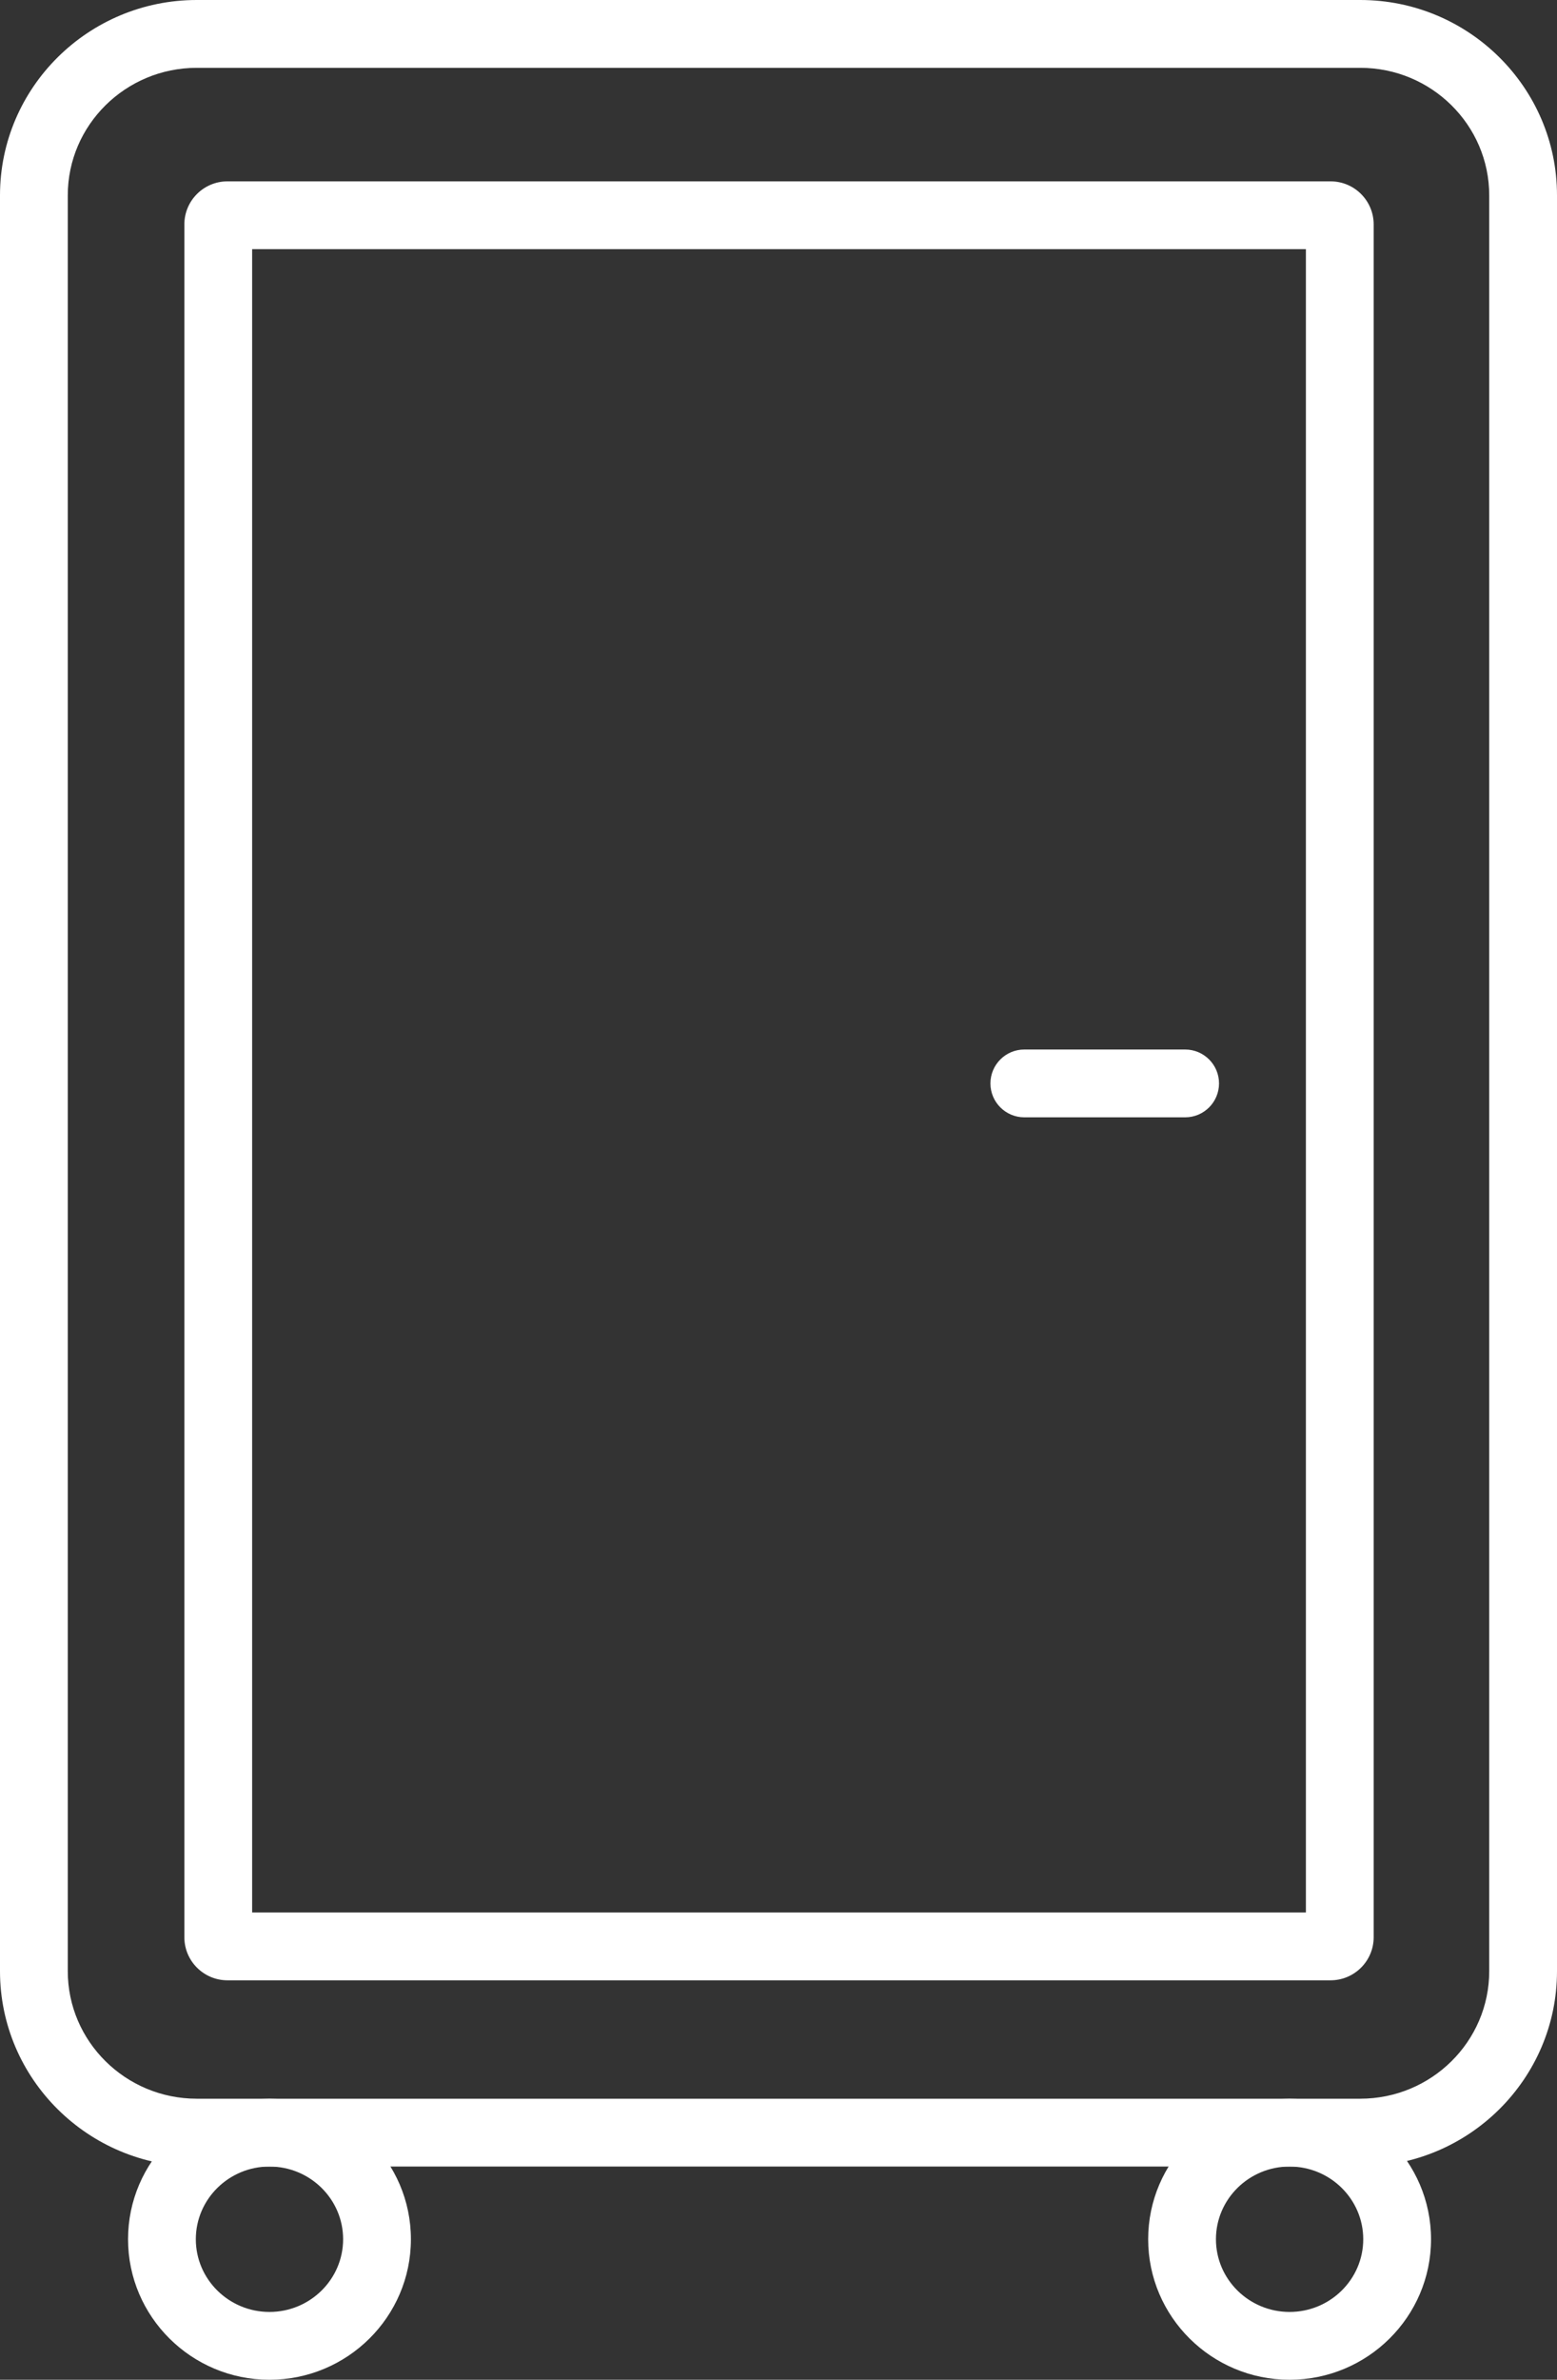 <?xml version="1.0" encoding="UTF-8"?><svg id="Layer_1" xmlns="http://www.w3.org/2000/svg" viewBox="0 0 1396.78 2133.51"><rect x="0" y="0" width="1396.78" height="2133.51" fill="#333333" stroke="none"/><defs><style>.cls-1{fill:#fff;}</style></defs><path class="cls-1" d="M241.73,2133.51c-69.95,0-126.86-56.51-126.86-125.98s56.91-125.98,126.86-125.98,126.89,56.51,126.89,125.98-56.91,125.98-126.89,125.98ZM241.73,1942.35c-36.41,0-66.06,29.24-66.06,65.18s29.64,65.18,66.06,65.18,66.08-29.24,66.08-65.18-29.64-65.18-66.08-65.18Z"/><path class="cls-1" d="M1156.88,2133.51c-69.95,0-126.86-56.51-126.86-125.98s56.91-125.98,126.86-125.98,126.89,56.51,126.89,125.98-56.91,125.98-126.89,125.98ZM1156.88,1942.35c-36.41,0-66.06,29.24-66.06,65.18s29.64,65.18,66.06,65.18,66.08-29.24,66.08-65.18-29.64-65.18-66.08-65.18Z"/><path class="cls-1" d="M1220.3,1942.35H176.5C79.19,1942.35,0,1863.78,0,1767.2V175.13C0,78.57,79.19,0,176.5,0h1043.8C1317.61,0,1396.78,78.57,1396.78,175.13v1592.07c0,96.58-79.17,175.15-176.48,175.15ZM176.5,60.81c-63.8,0-115.7,51.28-115.7,114.32v1592.07c0,63.04,51.9,114.34,115.7,114.34h1043.8c63.78,0,115.67-51.31,115.67-114.34V175.13c0-63.04-51.9-114.32-115.67-114.32H176.5Z"/><path class="cls-1" d="M1063.18,1001.71h-144.27c-16.79,0-30.4-13.61-30.4-30.4s13.61-30.4,30.4-30.4h144.27c16.79,0,30.4,13.61,30.4,30.4s-13.61,30.4-30.4,30.4Z"/><path class="cls-1" d="M1193.65,1775.39H204.06c-21.33,0-38.67-17.32-38.67-38.6V201.18c0-21.28,17.34-38.6,38.67-38.6h989.59c21.33,0,38.67,17.32,38.67,38.6v1535.61c0,21.28-17.34,38.6-38.67,38.6ZM226.19,1714.59h945.32V223.39H226.19v1491.2ZM1193.65,223.39h.24-.24Z"/></svg>
